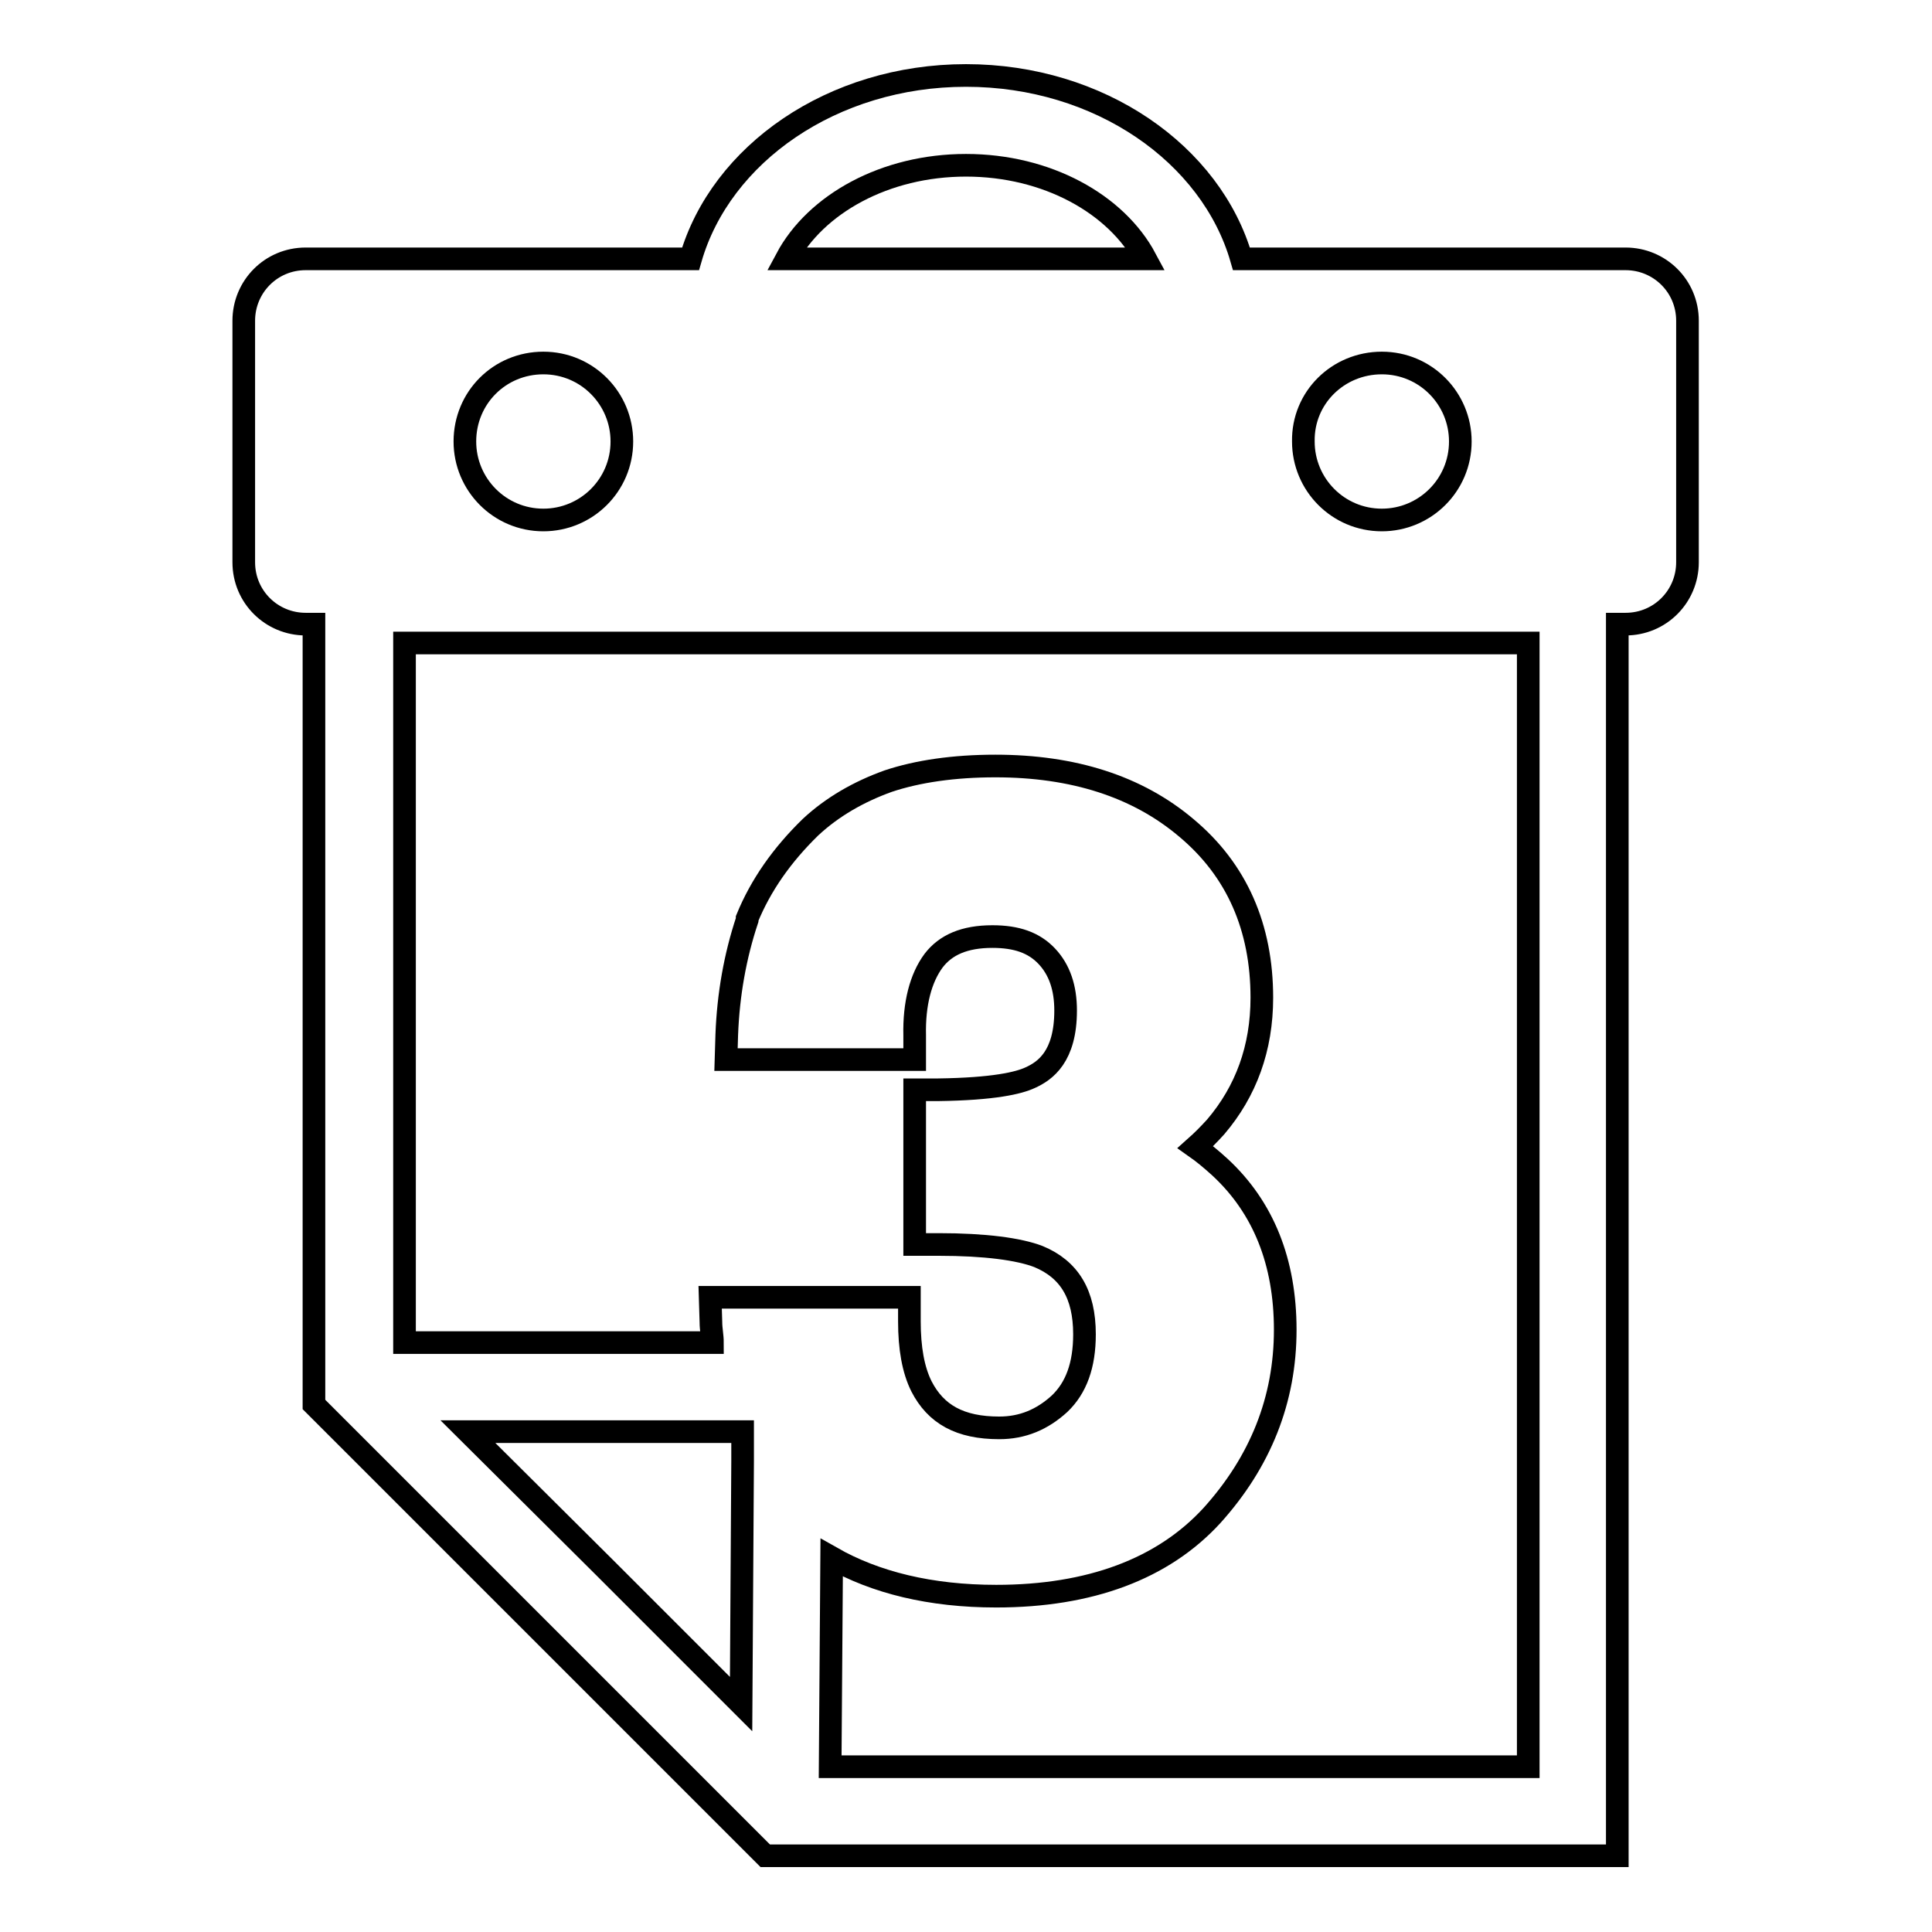 <?xml version="1.0" encoding="utf-8"?>
<!-- Svg Vector Icons : http://www.onlinewebfonts.com/icon -->
<!DOCTYPE svg PUBLIC "-//W3C//DTD SVG 1.1//EN" "http://www.w3.org/Graphics/SVG/1.1/DTD/svg11.dtd">
<svg version="1.1" xmlns="http://www.w3.org/2000/svg" xmlns:xlink="http://www.w3.org/1999/xlink" x="0px" y="0px" viewBox="0 0 256 256" enable-background="new 0 0 256 256" xml:space="preserve">
<g><g><g><g><path stroke-width="3" fill-opacity="0" stroke="#000000"  d="M214.3,82.7h1.1c4.6,0,8.2-3.7,8.2-8.2v-32c0-4.6-3.7-8.2-8.2-8.2h-50.9C160.5,20.4,145.7,10,128,10c-17.7,0-32.5,10.4-36.5,24.3H40.5c-4.6,0-8.2,3.7-8.2,8.2v32c0,4.6,3.7,8.2,8.2,8.2h1.1v103.4l1.7,1.7l0,0l28.2,28.2l29.9,29.9h2.5h110.4V82.7L214.3,82.7z M183.1,48.1c5.8,0,10.4,4.7,10.4,10.4c0,5.8-4.7,10.4-10.4,10.4c-5.8,0-10.4-4.7-10.4-10.4C172.6,52.7,177.3,48.1,183.1,48.1z M128,21.9c10.7,0,19.9,5.1,23.8,12.4h-47.6C108.1,27,117.3,21.9,128,21.9z M72,48.1c5.8,0,10.4,4.7,10.4,10.4c0,5.8-4.7,10.4-10.4,10.4c-5.8,0-10.4-4.7-10.4-10.4C61.6,52.7,66.2,48.1,72,48.1z M62,189.7h34.8h1.6l0,3.9l-0.2,32.2l-18.1-18.1L62,189.7L62,189.7z M202.4,234.1H110l0.2-27.7c5.8,3.3,13.1,5.1,21.8,5.1c12.4,0,22.1-3.6,28.6-10.7c6.4-7.1,9.7-15.3,9.7-24.6c0-9-2.9-16.2-8.6-21.5c-1.2-1.1-2.3-2-3.3-2.7c0.9-0.8,1.8-1.7,2.7-2.7c4-4.7,6.1-10.4,6.1-17.1c0-9.3-3.3-16.9-10-22.5c-6.5-5.5-15-8.2-25.3-8.2c-5.5,0-10.3,0.7-14.2,2c-3.9,1.4-7.4,3.4-10.3,6.1c-3.8,3.7-6.6,7.7-8.4,12.1l0,0.1l0,0.1c-1.6,4.8-2.5,9.9-2.7,15.2l-0.1,3.3h3.3h18.5h3.2l0-3.2c-0.1-4.2,0.8-7.6,2.5-9.9c1.6-2.1,4.1-3.2,7.8-3.2c3.2,0,5.5,0.8,7.2,2.6c1.7,1.8,2.5,4.2,2.5,7.2c0,6.1-2.7,8-4.7,8.9c-1.5,0.7-4.8,1.5-12.2,1.6l-3.1,0v3.1v14.2v3.2h3.2c6.1,0,10.6,0.6,13.2,1.6c4.1,1.7,6.1,5,6.1,10.3c0,4.1-1.1,7.1-3.3,9.2c-2.3,2.1-4.9,3.2-8,3.2c-5.2,0-8.4-1.8-10.3-5.5c-1.1-2.2-1.6-5.1-1.6-8.6v-3.2h-3.2H97.4h-3.3l0.1,3.3c0,0.9,0.2,1.8,0.2,2.7H53.6V85.2h148.9V234.1L202.4,234.1z"/></g></g><g></g><g></g><g></g><g></g><g></g><g></g><g></g><g></g><g></g><g></g><g></g><g></g><g></g><g></g><g></g></g></g>
</svg>
